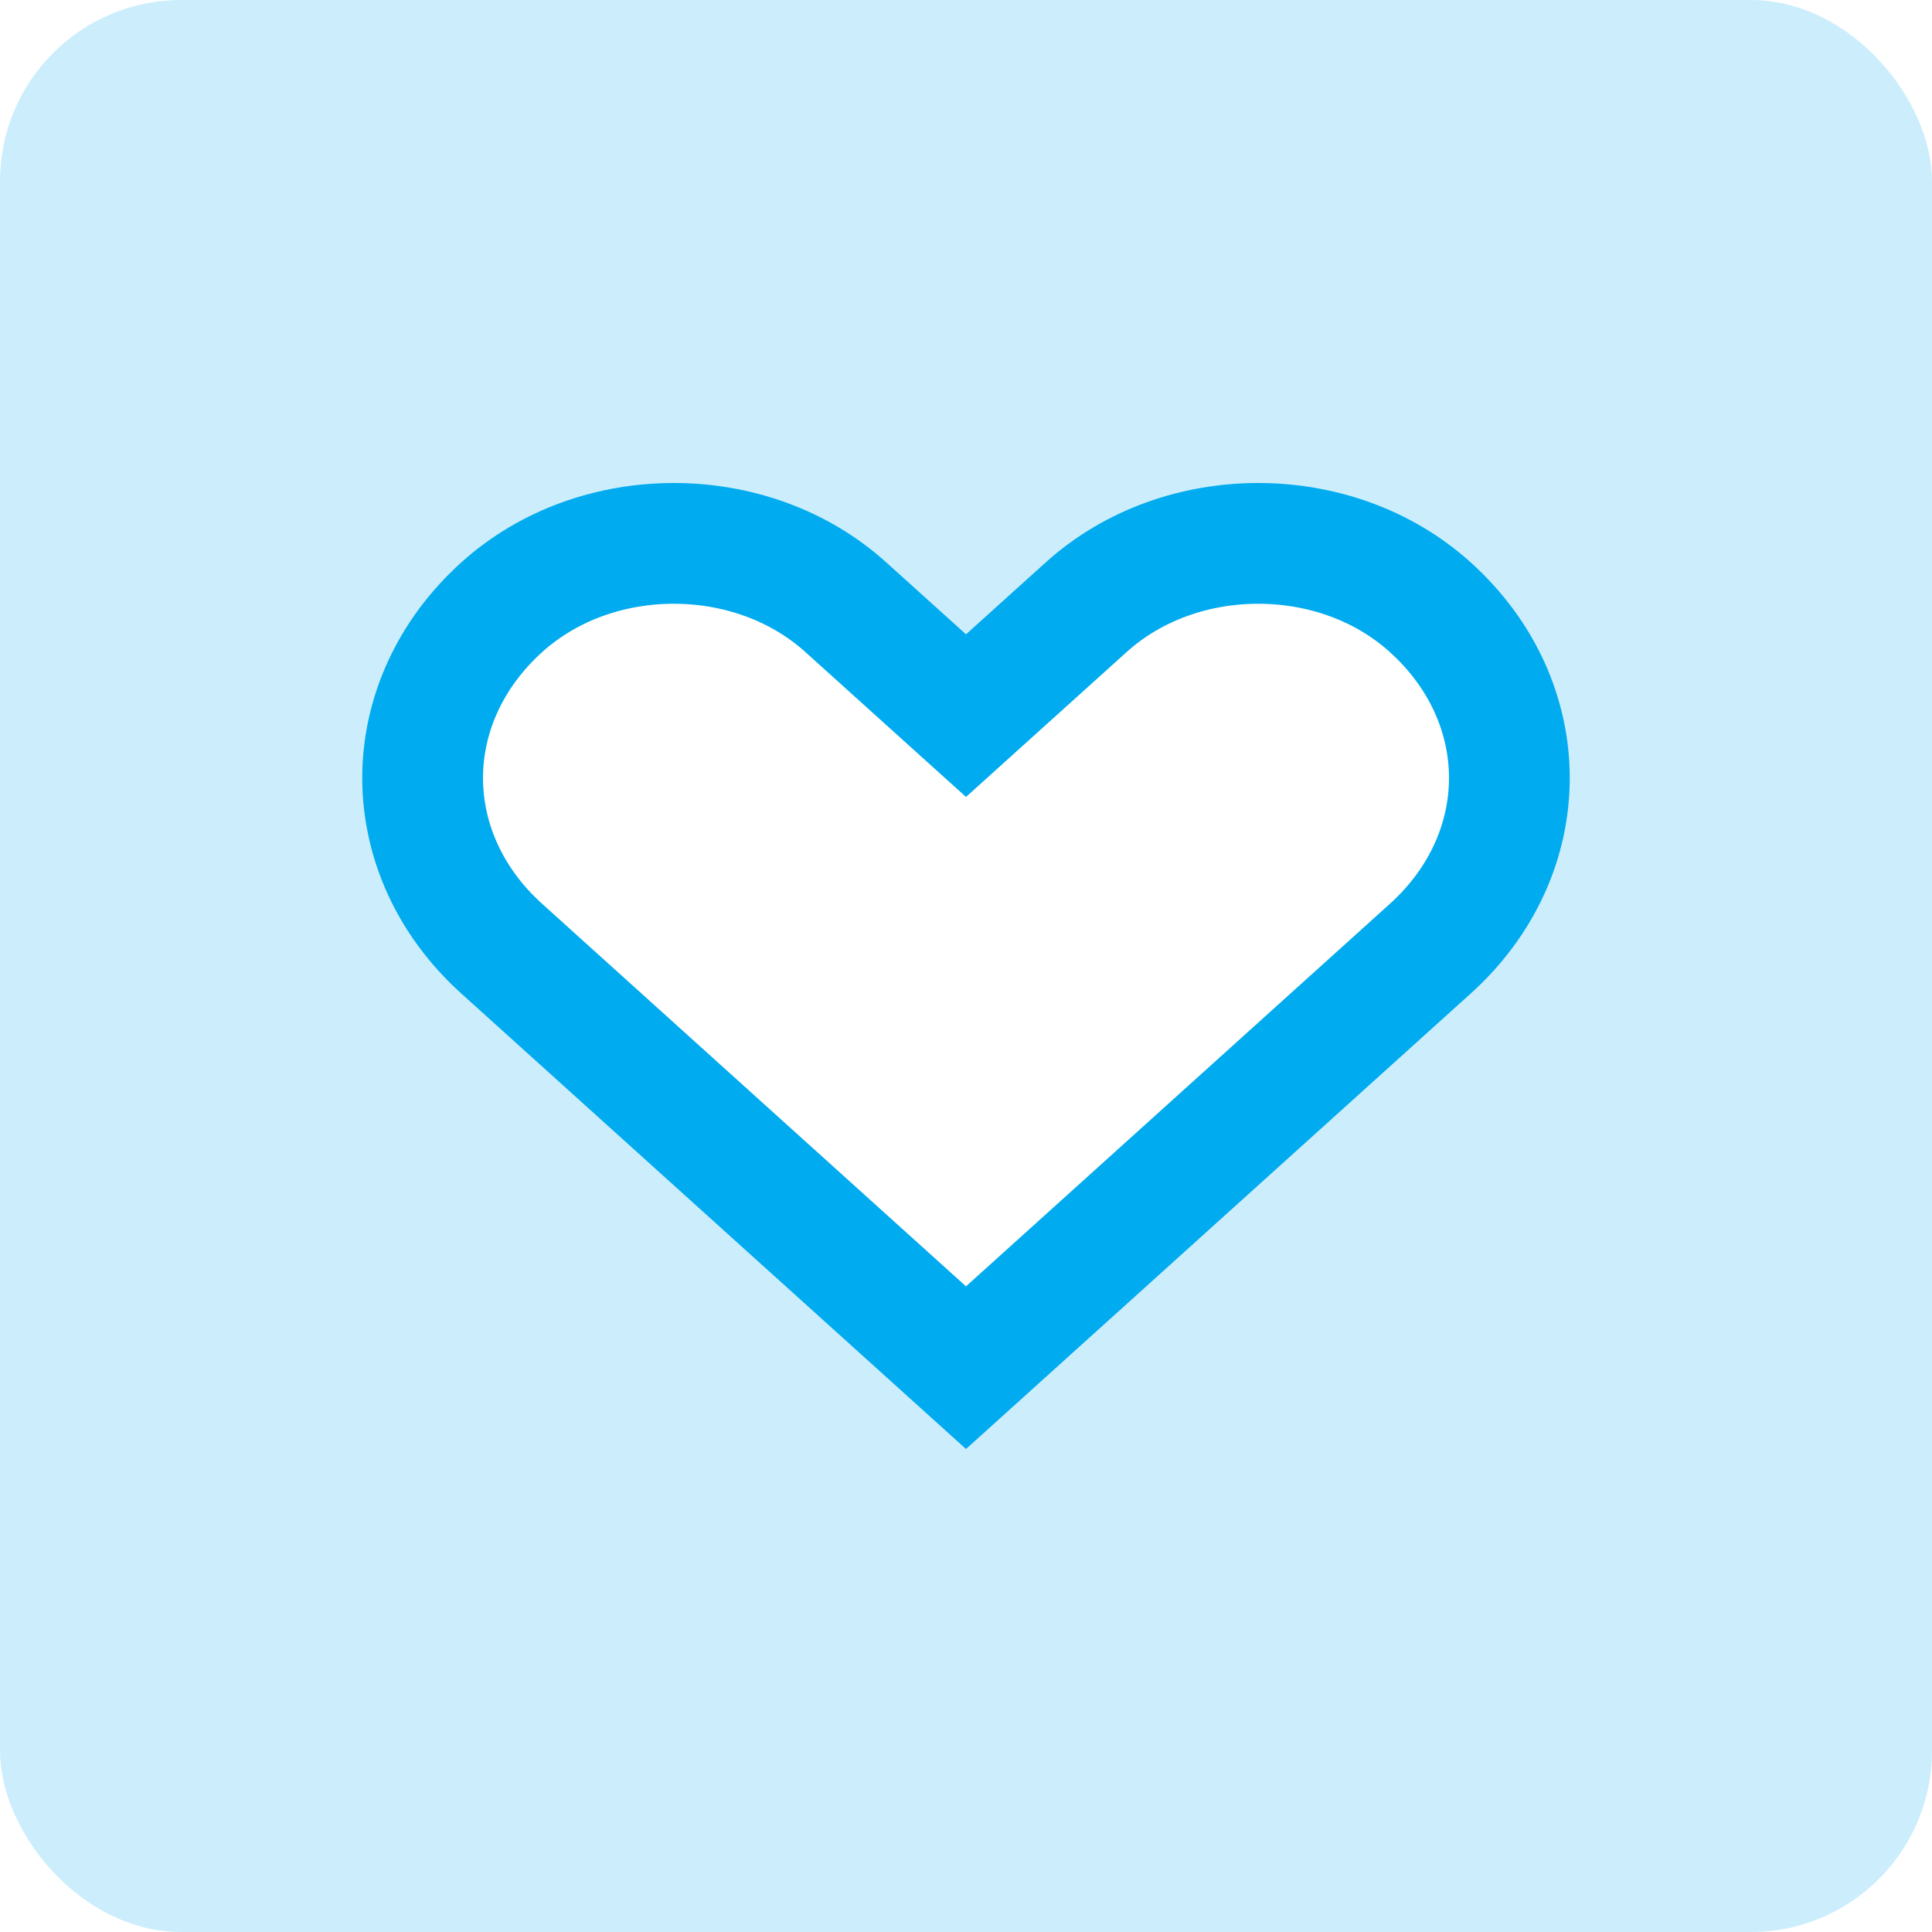 <svg width="32" height="32" viewBox="0 0 32 32" xmlns="http://www.w3.org/2000/svg"><g fill="none" fill-rule="evenodd"><path fill="#EEEBE9" d="M-84-530h1440v3584H-84z"/><path fill="#FFF" d="M-84-380h1440V9907H-84z"/><rect width="32" height="32" rx="3" fill="#CCEEFC"/><path d="M20.84 9c1.03 0 2.064.348 2.85 1.058.866.781 1.31 1.801 1.31 2.828 0 1.026-.444 2.046-1.31 2.827L16 22.653l-7.69-6.94C7.444 14.932 7 13.912 7 12.886s.444-2.046 1.31-2.828C9.097 9.348 10.13 9 11.16 9s2.063.348 2.85 1.058L16 11.853l1.99-1.795C18.777 9.348 19.81 9 20.84 9Z" stroke="#00ABEF" stroke-width="2" fill="#FFF"/></g></svg>